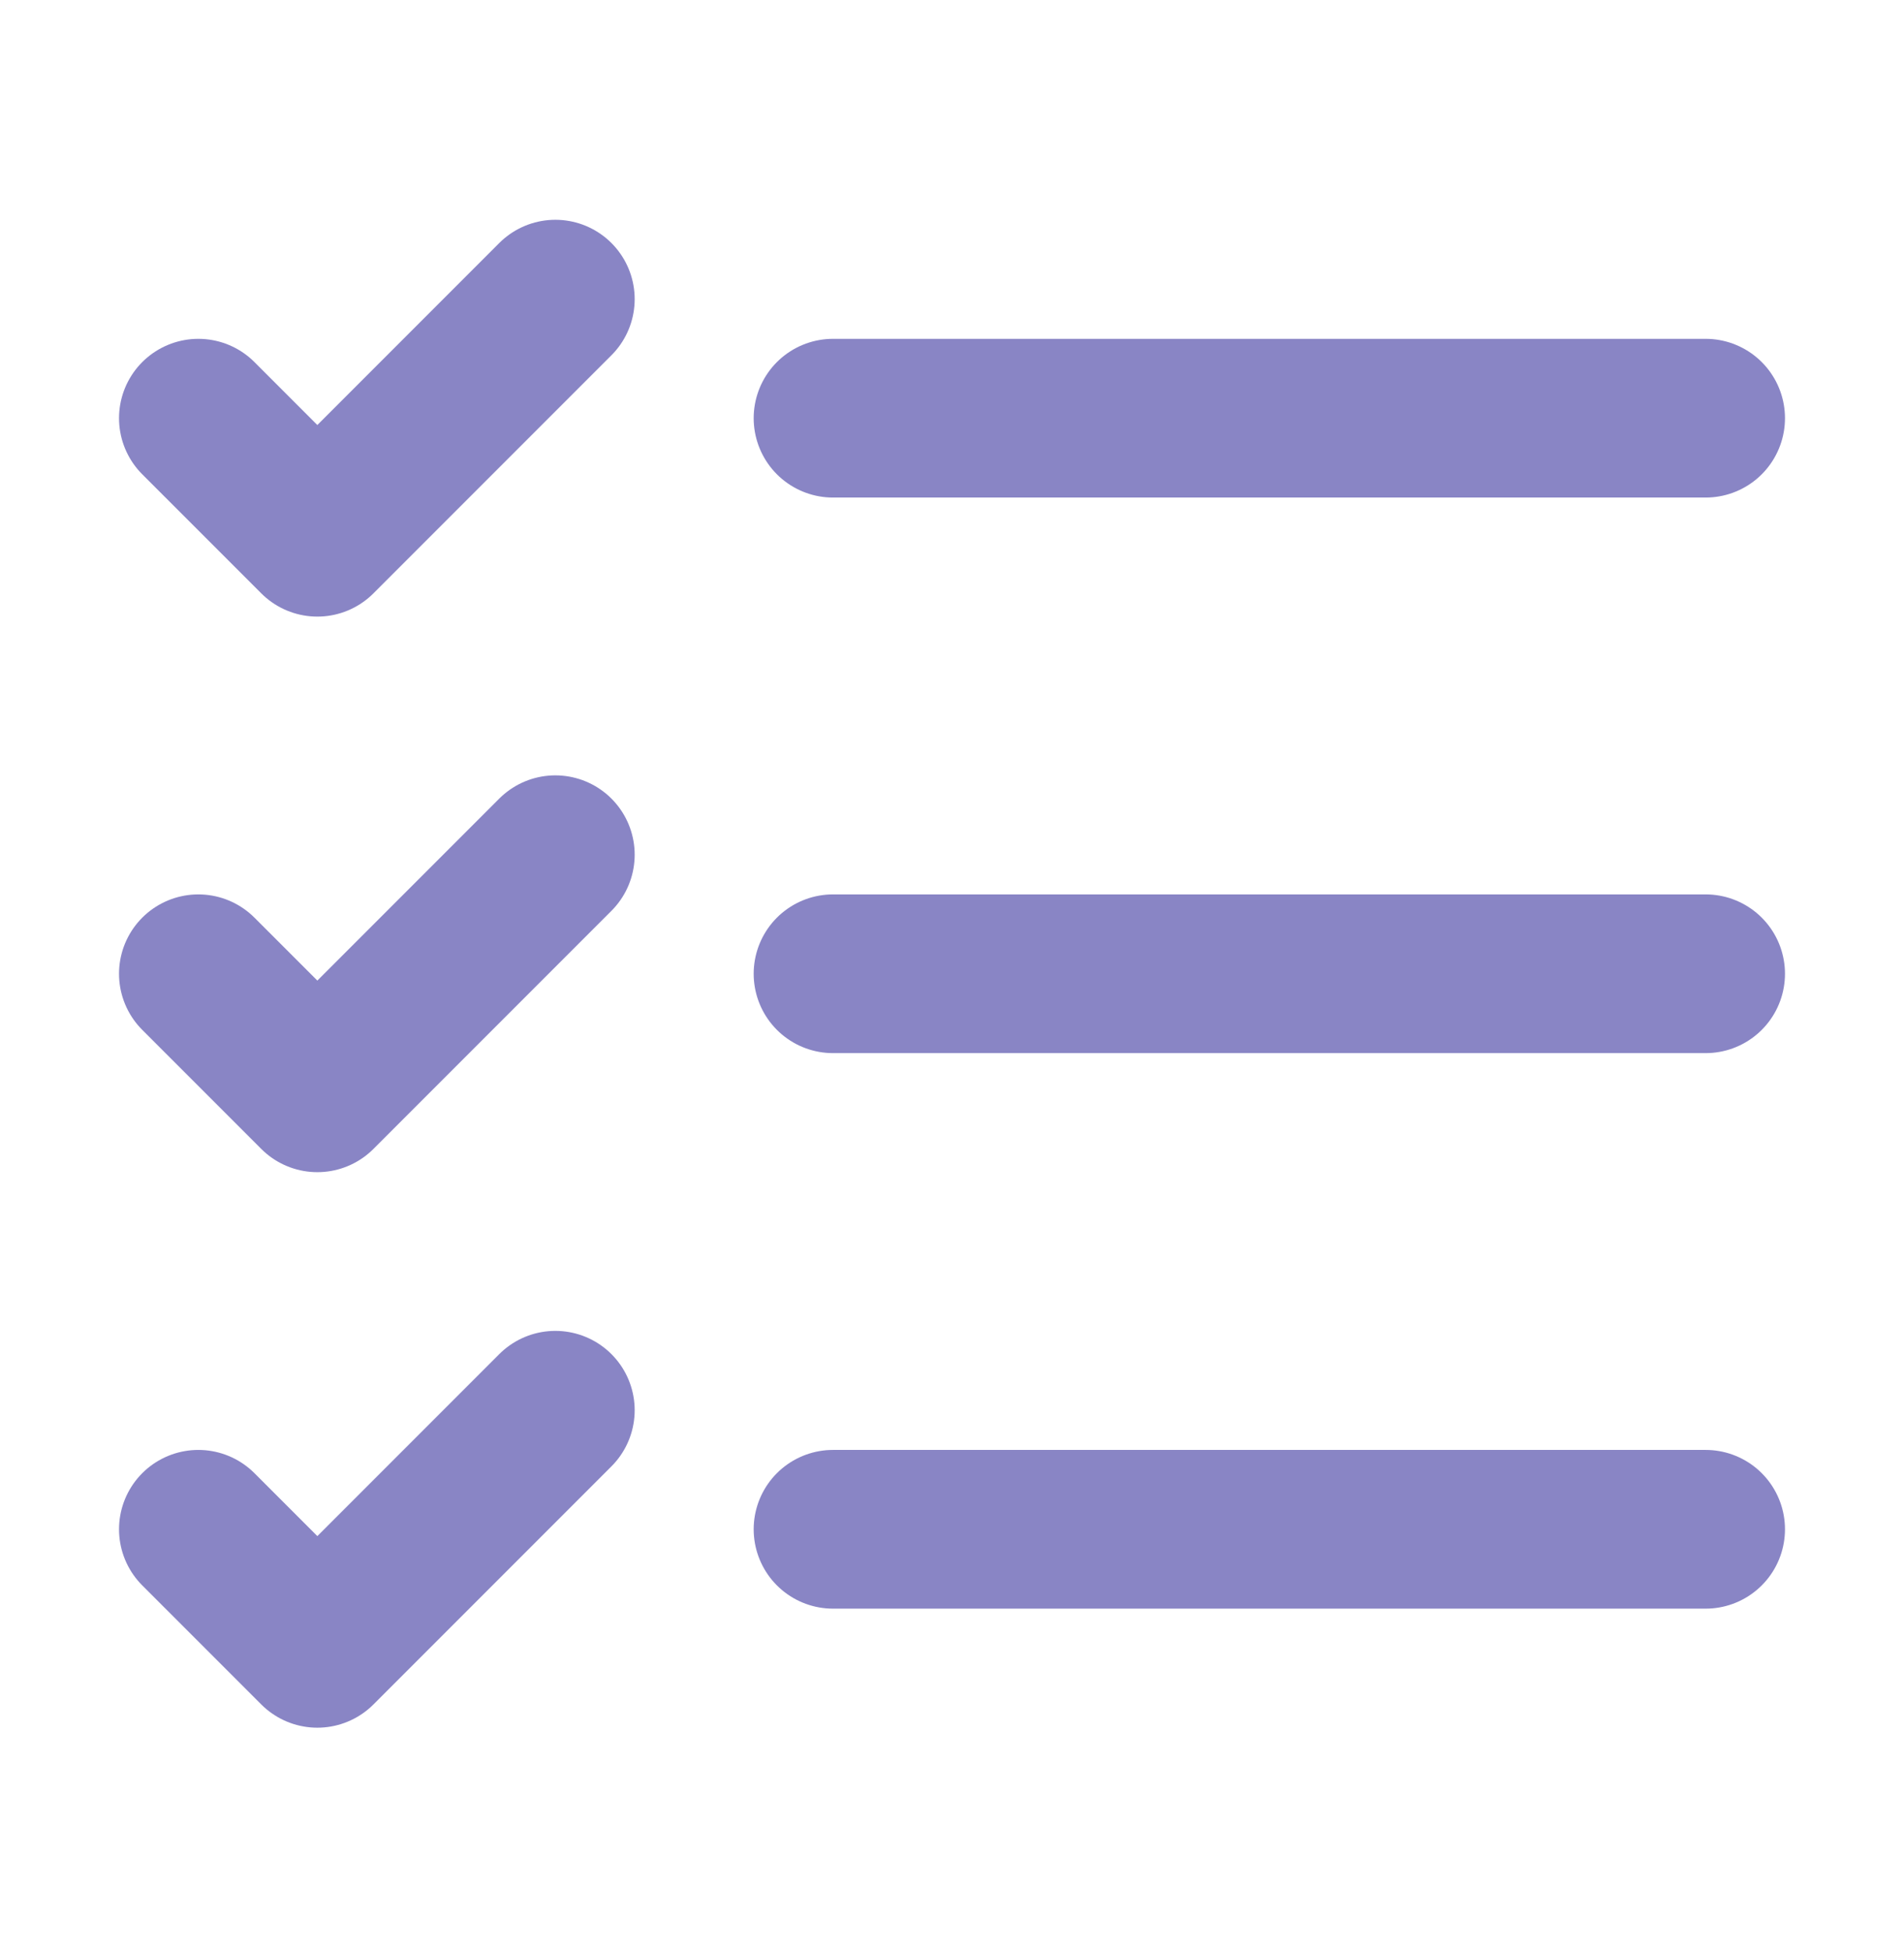 <svg width="40" height="41" viewBox="0 0 40 41" fill="none" xmlns="http://www.w3.org/2000/svg">
<path d="M4.167 8.782L6.667 11.282L11.667 6.282M4.167 20.449L6.667 22.949L11.667 17.949M4.167 32.115L6.667 34.615L11.667 29.615M17.5 20.449H35.833M17.5 32.115H35.833M17.5 8.782H35.833" stroke="#8985C5" stroke-width="3.333" stroke-linecap="round" stroke-linejoin="round"/>
</svg>
